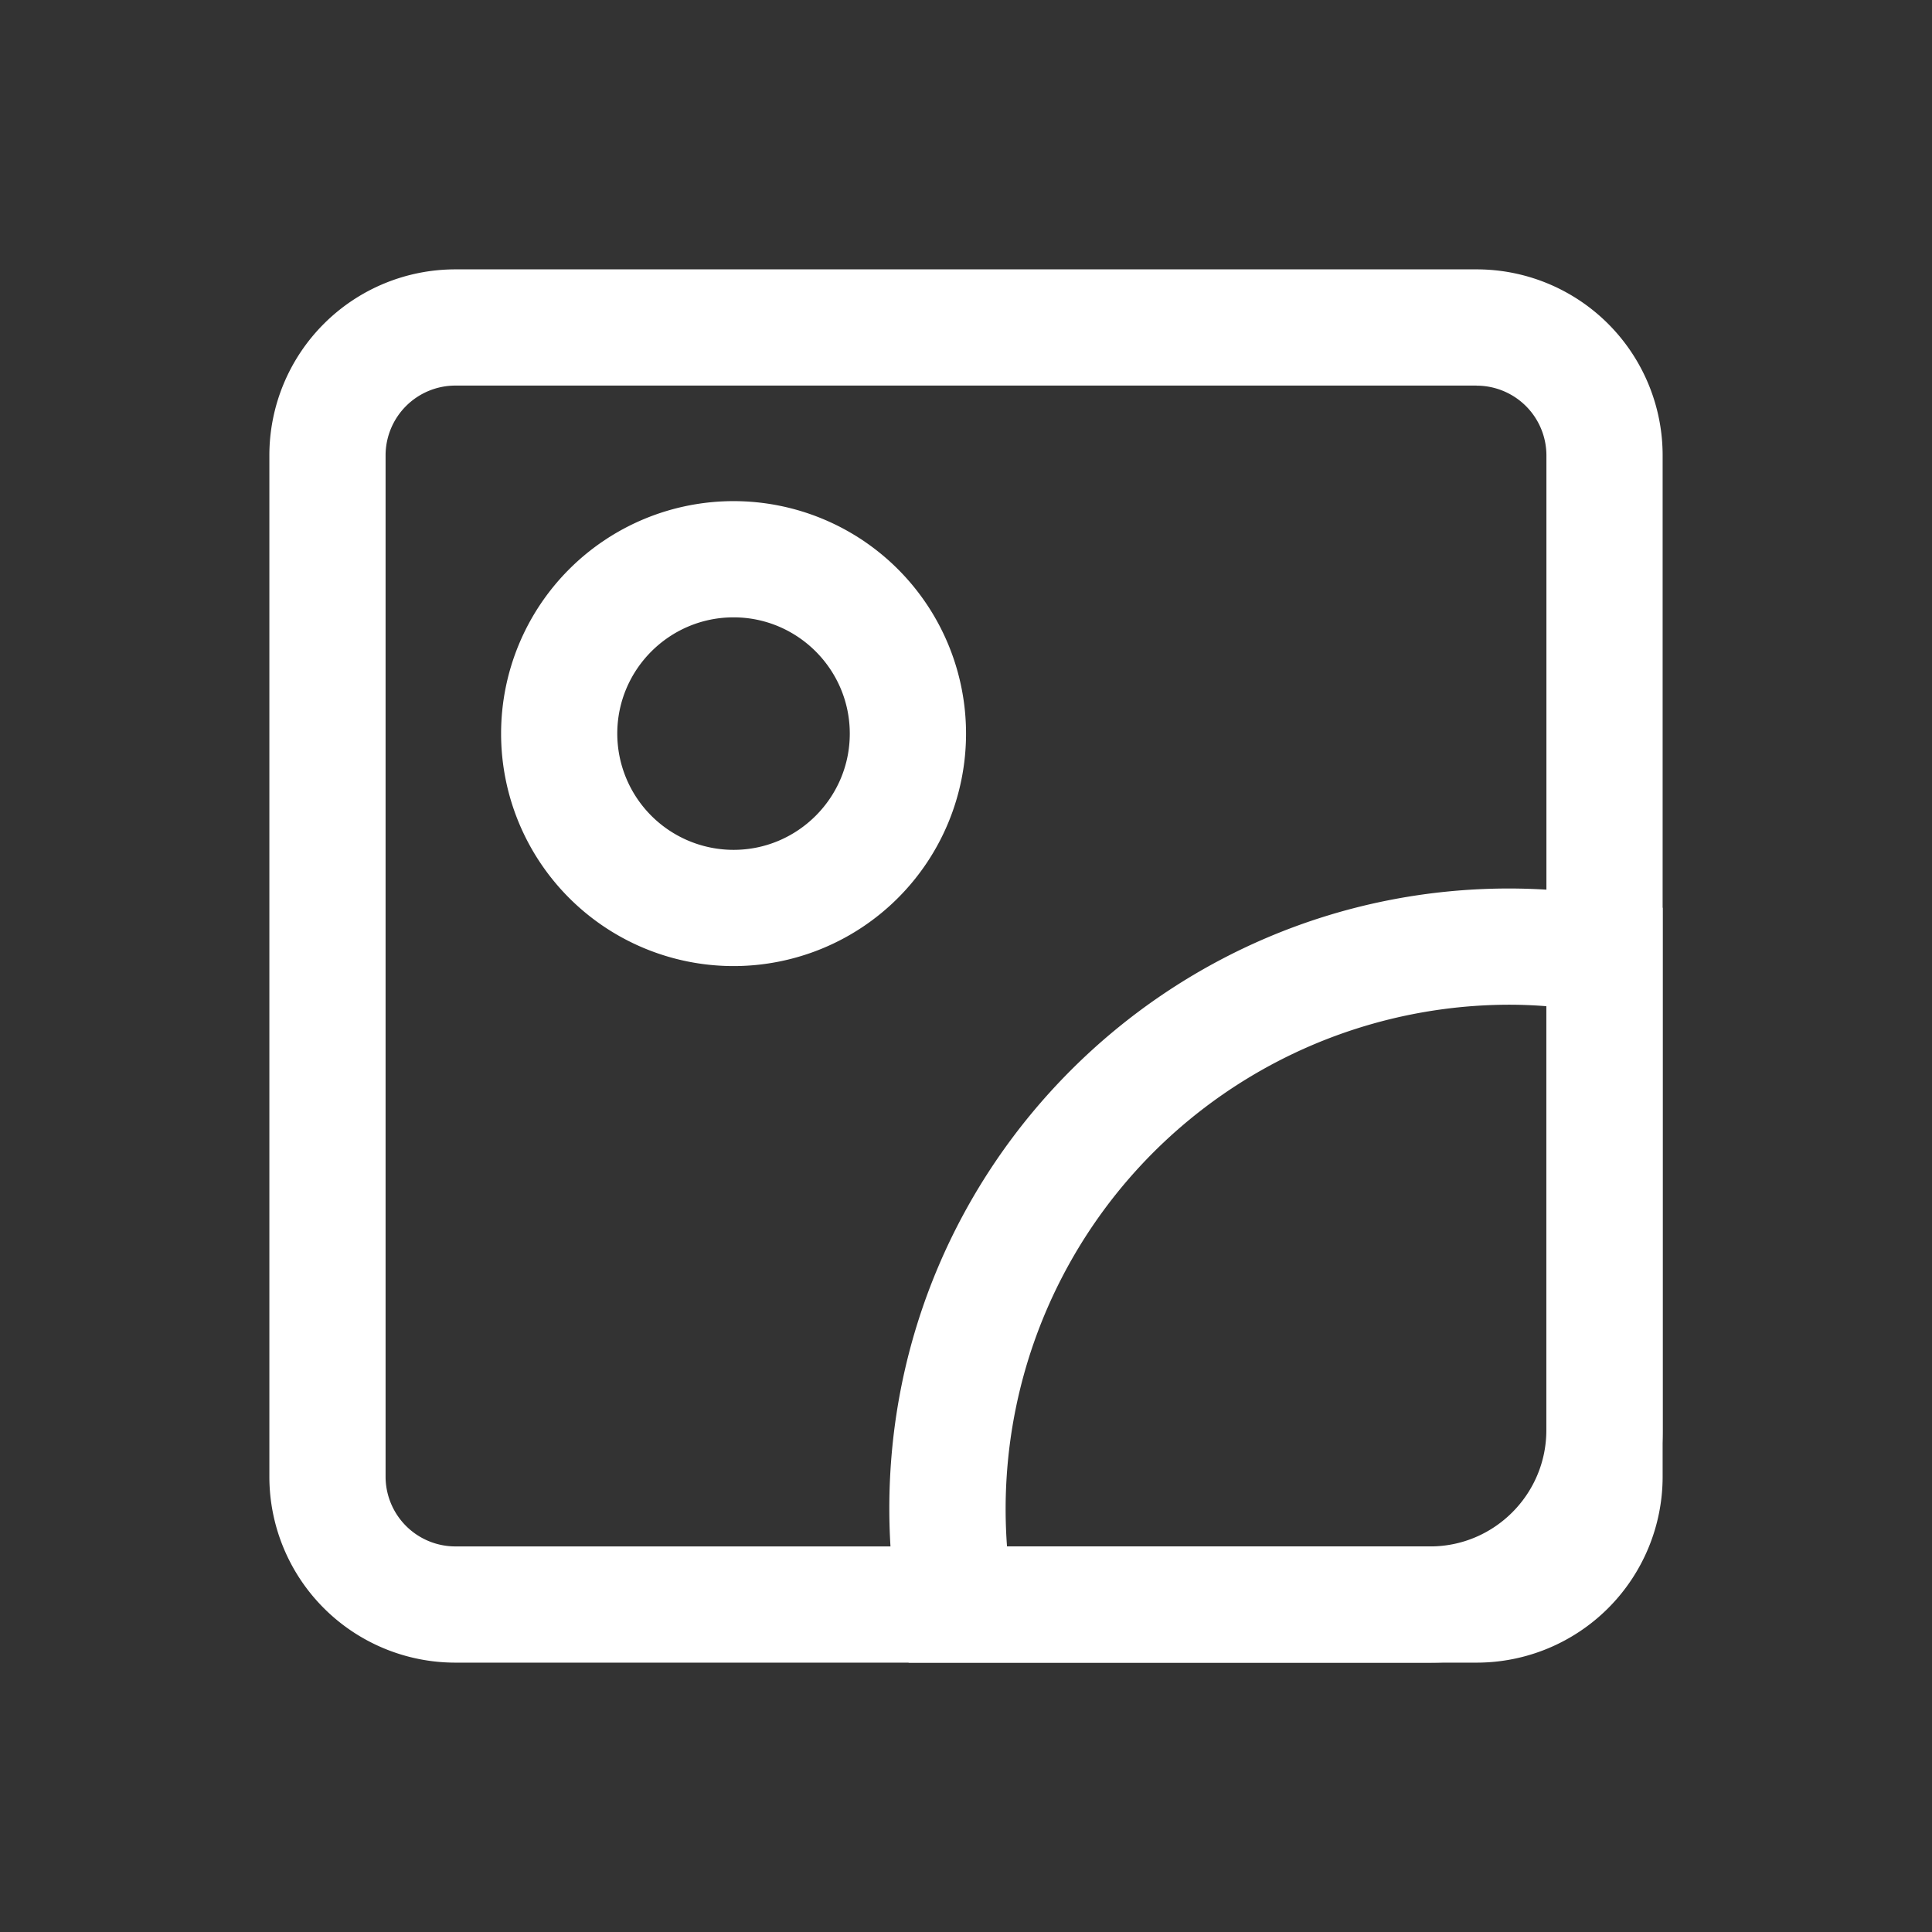 <?xml version="1.0" standalone="no"?><!DOCTYPE svg PUBLIC "-//W3C//DTD SVG 1.1//EN" "http://www.w3.org/Graphics/SVG/1.1/DTD/svg11.dtd"><svg t="1760499768586" class="icon" viewBox="0 0 1024 1024" version="1.1" xmlns="http://www.w3.org/2000/svg" p-id="4723" xmlns:xlink="http://www.w3.org/1999/xlink" width="200" height="200"><rect x="0" y="0" width="1024" height="1024" fill="#333333" stroke="none"/><path d="M782.651 204.406a37.022 37.022 0 0 1 36.982 36.943v541.302a37.022 37.022 0 0 1-36.982 36.982H241.349a37.022 37.022 0 0 1-36.982-36.982V241.349a37.022 37.022 0 0 1 36.982-36.982h541.302m0-61.598H241.349a98.58 98.58 0 0 0-98.58 98.58v541.302a98.58 98.58 0 0 0 98.58 98.58h541.302a98.58 98.58 0 0 0 98.58-98.58V241.349a98.58 98.58 0 0 0-98.58-98.58z" fill="#ffffff" p-id="4724"></path><path d="M388.805 327.207c33.95 0 61.598 27.648 61.598 61.637 0 33.95-27.648 61.598-61.598 61.598a61.676 61.676 0 0 1-61.637-61.598c0-33.989 27.648-61.637 61.637-61.637m0-61.598a123.195 123.195 0 1 0 0 246.43 123.195 123.195 0 0 0 0-246.43z m411.097 266.91c6.577 0 13.154 0.276 19.692 0.788v224.729c0 33.95-27.609 61.598-61.558 61.598h-224.295a267.303 267.303 0 0 1 266.161-287.114m0-61.598c-181.13 0-328.546 147.023-328.546 328.586 0 28.357 3.663 55.454 10.24 81.723h276.441a123.038 123.038 0 0 0 123.195-123.195v-276.874a331.697 331.697 0 0 0-81.329-10.24z" fill="#ffffff" p-id="4725"></path></svg>